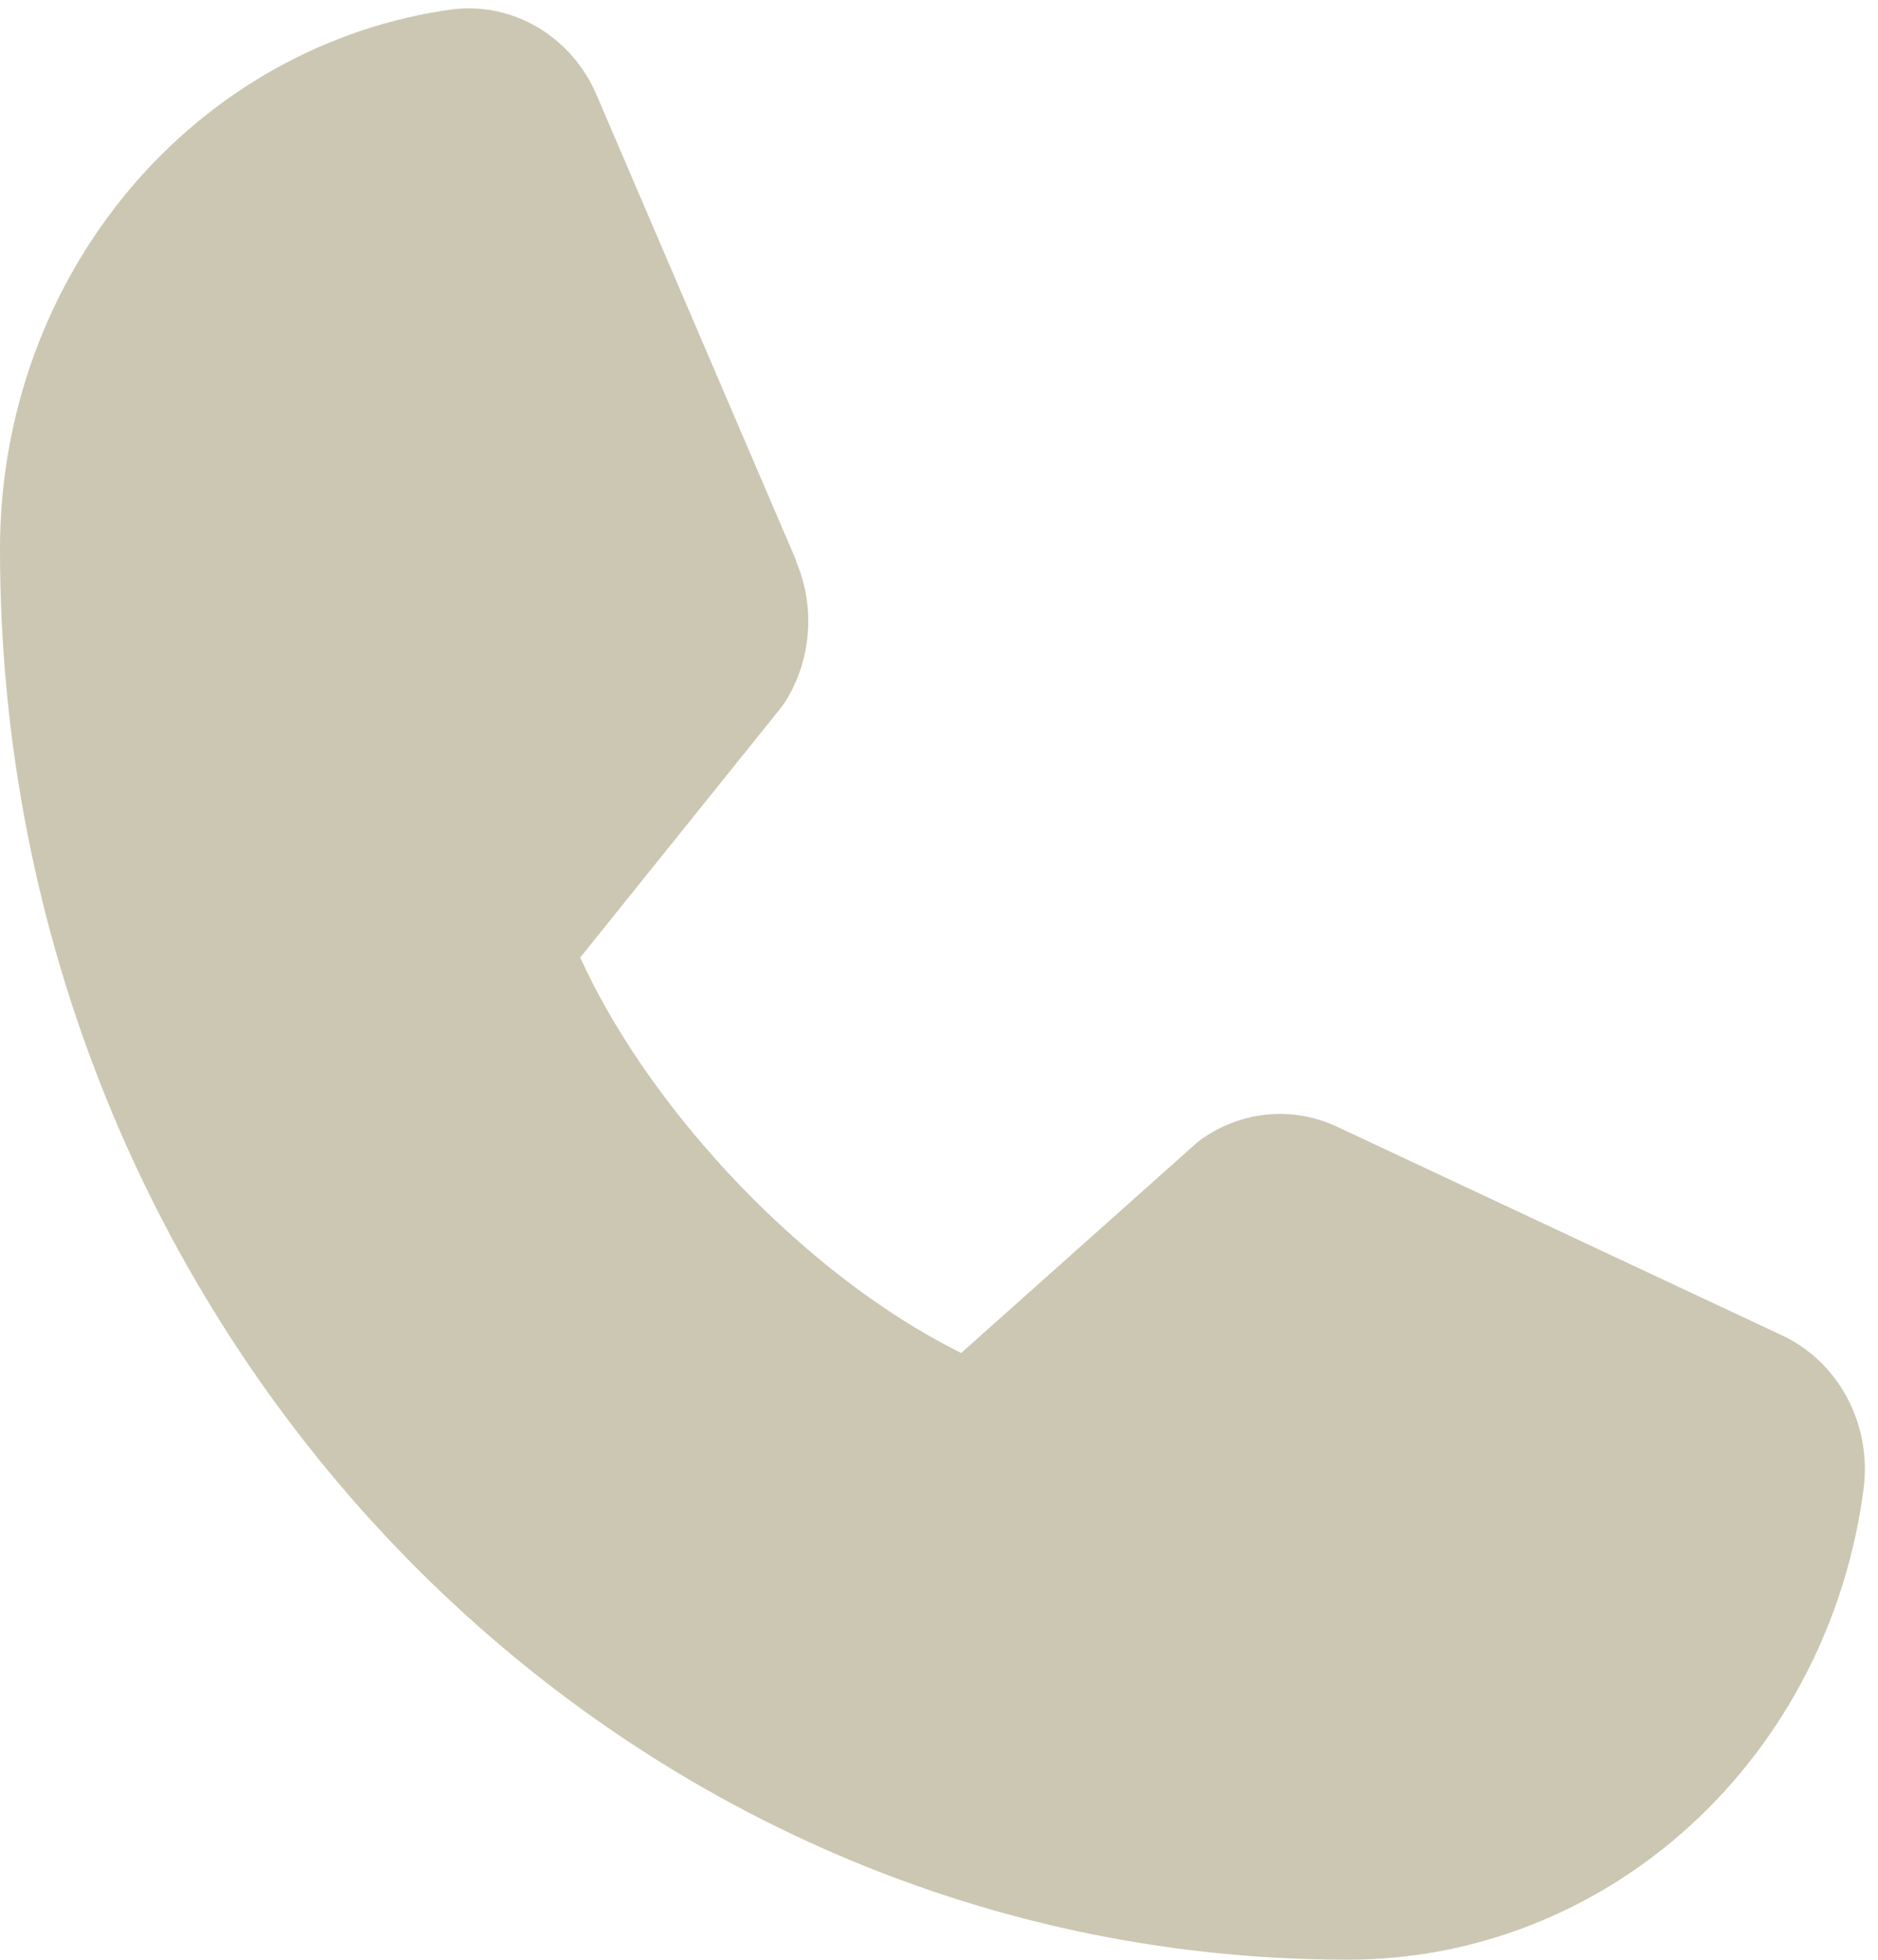 <?xml version="1.0" encoding="UTF-8"?> <svg xmlns="http://www.w3.org/2000/svg" width="93" height="97" viewBox="0 0 93 97" fill="none"><path d="M88.172 66.064L88.178 66.066C89.55 66.689 90.692 67.758 91.434 69.116C92.176 70.472 92.48 72.043 92.299 73.594C91.482 80.077 88.438 86.028 83.734 90.335C79.029 94.643 72.986 97.013 66.733 97.001C29.938 97.001 4.14142e-05 65.69 4.14142e-05 27.208C-0.011 20.668 2.254 14.346 6.373 9.425C10.491 4.505 16.181 1.321 22.38 0.467C23.863 0.278 25.366 0.596 26.663 1.373C27.96 2.15 28.983 3.346 29.578 4.781L29.58 4.788L39.423 27.735V27.788L39.467 27.896C39.917 28.994 40.1 30.192 40 31.383C39.901 32.572 39.521 33.718 38.896 34.717C38.826 34.828 38.749 34.934 38.663 35.047L28.959 47.115L28.731 47.399L28.888 47.731C32.441 55.283 39.967 63.094 47.279 66.808L47.598 66.971L47.868 66.73L59.237 56.593C59.333 56.51 59.433 56.431 59.537 56.359C60.496 55.69 61.601 55.281 62.748 55.17C63.894 55.059 65.047 55.248 66.105 55.72L66.158 55.746L66.164 55.749L88.172 66.064Z" fill="#CCC7B2"></path></svg> 